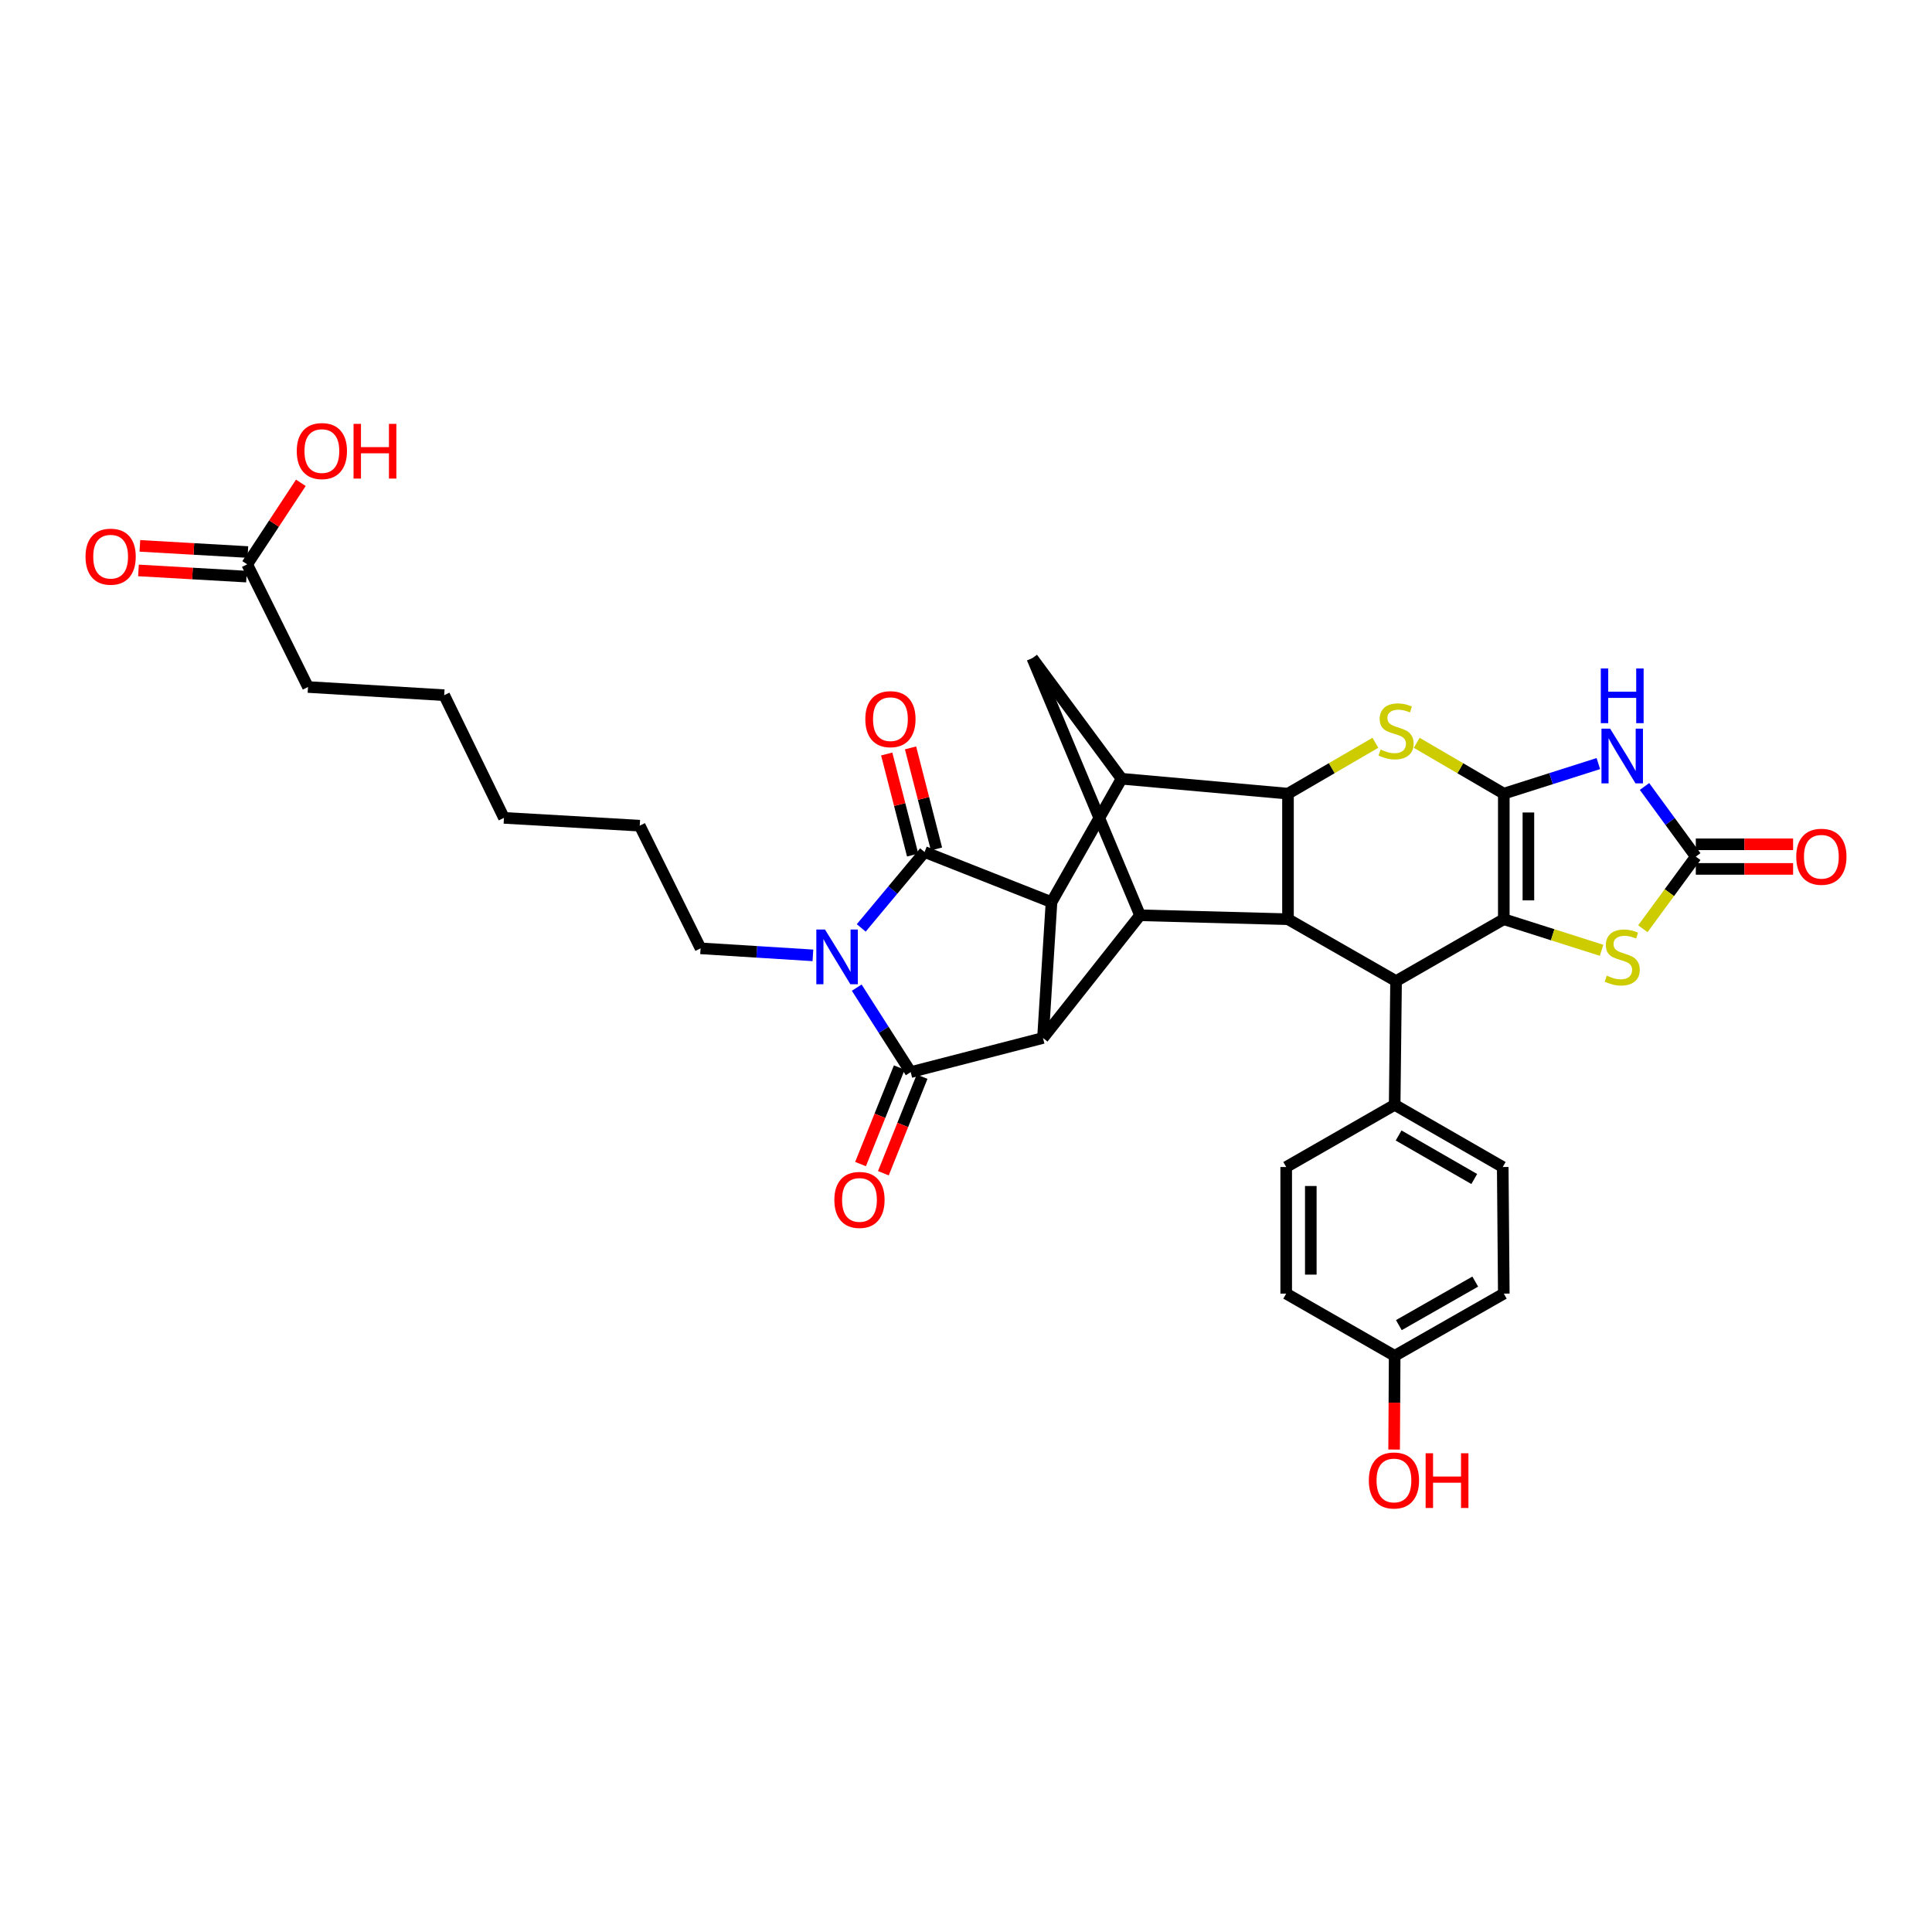 <?xml version='1.0' encoding='iso-8859-1'?>
<svg version='1.1' baseProfile='full'
              xmlns='http://www.w3.org/2000/svg'
                      xmlns:rdkit='http://www.rdkit.org/xml'
                      xmlns:xlink='http://www.w3.org/1999/xlink'
                  xml:space='preserve'
width='1000px' height='1000px' viewBox='0 0 1000 1000'>
<!-- END OF HEADER -->
<rect style='opacity:1.0;fill:#FFFFFF;stroke:none' width='1000' height='1000' x='0' y='0'> </rect>
<path class='bond-1' d='M 778.365,410.796 L 778.365,475.779' style='fill:none;fill-rule:evenodd;stroke:#000000;stroke-width:6px;stroke-linecap:butt;stroke-linejoin:miter;stroke-opacity:1' />
<path class='bond-1' d='M 791.097,420.544 L 791.097,466.032' style='fill:none;fill-rule:evenodd;stroke:#000000;stroke-width:6px;stroke-linecap:butt;stroke-linejoin:miter;stroke-opacity:1' />
<path class='bond-6' d='M 778.365,410.796 L 802.836,403.013' style='fill:none;fill-rule:evenodd;stroke:#000000;stroke-width:6px;stroke-linecap:butt;stroke-linejoin:miter;stroke-opacity:1' />
<path class='bond-6' d='M 802.836,403.013 L 827.307,395.229' style='fill:none;fill-rule:evenodd;stroke:#0000FF;stroke-width:6px;stroke-linecap:butt;stroke-linejoin:miter;stroke-opacity:1' />
<path class='bond-7' d='M 778.365,410.796 L 755.829,397.636' style='fill:none;fill-rule:evenodd;stroke:#000000;stroke-width:6px;stroke-linecap:butt;stroke-linejoin:miter;stroke-opacity:1' />
<path class='bond-7' d='M 755.829,397.636 L 733.293,384.476' style='fill:none;fill-rule:evenodd;stroke:#CCCC00;stroke-width:6px;stroke-linecap:butt;stroke-linejoin:miter;stroke-opacity:1' />
<path class='bond-0' d='M 445.777,480.283 L 462.165,460.641' style='fill:none;fill-rule:evenodd;stroke:#0000FF;stroke-width:6px;stroke-linecap:butt;stroke-linejoin:miter;stroke-opacity:1' />
<path class='bond-0' d='M 462.165,460.641 L 478.554,440.999' style='fill:none;fill-rule:evenodd;stroke:#000000;stroke-width:6px;stroke-linecap:butt;stroke-linejoin:miter;stroke-opacity:1' />
<path class='bond-22' d='M 420.76,494.492 L 391.687,492.676' style='fill:none;fill-rule:evenodd;stroke:#0000FF;stroke-width:6px;stroke-linecap:butt;stroke-linejoin:miter;stroke-opacity:1' />
<path class='bond-22' d='M 391.687,492.676 L 362.614,490.859' style='fill:none;fill-rule:evenodd;stroke:#000000;stroke-width:6px;stroke-linecap:butt;stroke-linejoin:miter;stroke-opacity:1' />
<path class='bond-39' d='M 443.446,511.203 L 457.41,533.063' style='fill:none;fill-rule:evenodd;stroke:#0000FF;stroke-width:6px;stroke-linecap:butt;stroke-linejoin:miter;stroke-opacity:1' />
<path class='bond-39' d='M 457.41,533.063 L 471.374,554.923' style='fill:none;fill-rule:evenodd;stroke:#000000;stroke-width:6px;stroke-linecap:butt;stroke-linejoin:miter;stroke-opacity:1' />
<path class='bond-12' d='M 778.365,475.779 L 722.598,507.814' style='fill:none;fill-rule:evenodd;stroke:#000000;stroke-width:6px;stroke-linecap:butt;stroke-linejoin:miter;stroke-opacity:1' />
<path class='bond-14' d='M 778.365,475.779 L 803.666,483.826' style='fill:none;fill-rule:evenodd;stroke:#000000;stroke-width:6px;stroke-linecap:butt;stroke-linejoin:miter;stroke-opacity:1' />
<path class='bond-14' d='M 803.666,483.826 L 828.967,491.874' style='fill:none;fill-rule:evenodd;stroke:#CCCC00;stroke-width:6px;stroke-linecap:butt;stroke-linejoin:miter;stroke-opacity:1' />
<path class='bond-2' d='M 478.554,440.999 L 544.258,466.944' style='fill:none;fill-rule:evenodd;stroke:#000000;stroke-width:6px;stroke-linecap:butt;stroke-linejoin:miter;stroke-opacity:1' />
<path class='bond-18' d='M 484.72,439.417 L 478.007,413.263' style='fill:none;fill-rule:evenodd;stroke:#000000;stroke-width:6px;stroke-linecap:butt;stroke-linejoin:miter;stroke-opacity:1' />
<path class='bond-18' d='M 478.007,413.263 L 471.295,387.109' style='fill:none;fill-rule:evenodd;stroke:#FF0000;stroke-width:6px;stroke-linecap:butt;stroke-linejoin:miter;stroke-opacity:1' />
<path class='bond-18' d='M 472.387,442.582 L 465.675,416.428' style='fill:none;fill-rule:evenodd;stroke:#000000;stroke-width:6px;stroke-linecap:butt;stroke-linejoin:miter;stroke-opacity:1' />
<path class='bond-18' d='M 465.675,416.428 L 458.962,390.274' style='fill:none;fill-rule:evenodd;stroke:#FF0000;stroke-width:6px;stroke-linecap:butt;stroke-linejoin:miter;stroke-opacity:1' />
<path class='bond-3' d='M 471.374,554.923 L 539.844,537.254' style='fill:none;fill-rule:evenodd;stroke:#000000;stroke-width:6px;stroke-linecap:butt;stroke-linejoin:miter;stroke-opacity:1' />
<path class='bond-17' d='M 465.466,552.552 L 455.44,577.538' style='fill:none;fill-rule:evenodd;stroke:#000000;stroke-width:6px;stroke-linecap:butt;stroke-linejoin:miter;stroke-opacity:1' />
<path class='bond-17' d='M 455.44,577.538 L 445.415,602.524' style='fill:none;fill-rule:evenodd;stroke:#FF0000;stroke-width:6px;stroke-linecap:butt;stroke-linejoin:miter;stroke-opacity:1' />
<path class='bond-17' d='M 477.282,557.293 L 467.257,582.28' style='fill:none;fill-rule:evenodd;stroke:#000000;stroke-width:6px;stroke-linecap:butt;stroke-linejoin:miter;stroke-opacity:1' />
<path class='bond-17' d='M 467.257,582.28 L 457.231,607.266' style='fill:none;fill-rule:evenodd;stroke:#FF0000;stroke-width:6px;stroke-linecap:butt;stroke-linejoin:miter;stroke-opacity:1' />
<path class='bond-4' d='M 539.844,537.254 L 544.258,466.944' style='fill:none;fill-rule:evenodd;stroke:#000000;stroke-width:6px;stroke-linecap:butt;stroke-linejoin:miter;stroke-opacity:1' />
<path class='bond-37' d='M 539.844,537.254 L 590.079,473.749' style='fill:none;fill-rule:evenodd;stroke:#000000;stroke-width:6px;stroke-linecap:butt;stroke-linejoin:miter;stroke-opacity:1' />
<path class='bond-5' d='M 544.258,466.944 L 580.523,403.079' style='fill:none;fill-rule:evenodd;stroke:#000000;stroke-width:6px;stroke-linecap:butt;stroke-linejoin:miter;stroke-opacity:1' />
<path class='bond-13' d='M 851.192,407.075 L 864.469,425.226' style='fill:none;fill-rule:evenodd;stroke:#0000FF;stroke-width:6px;stroke-linecap:butt;stroke-linejoin:miter;stroke-opacity:1' />
<path class='bond-13' d='M 864.469,425.226 L 877.745,443.376' style='fill:none;fill-rule:evenodd;stroke:#000000;stroke-width:6px;stroke-linecap:butt;stroke-linejoin:miter;stroke-opacity:1' />
<path class='bond-8' d='M 711.9,384.459 L 689.281,397.628' style='fill:none;fill-rule:evenodd;stroke:#CCCC00;stroke-width:6px;stroke-linecap:butt;stroke-linejoin:miter;stroke-opacity:1' />
<path class='bond-8' d='M 689.281,397.628 L 666.662,410.796' style='fill:none;fill-rule:evenodd;stroke:#000000;stroke-width:6px;stroke-linecap:butt;stroke-linejoin:miter;stroke-opacity:1' />
<path class='bond-9' d='M 666.662,410.796 L 666.662,475.779' style='fill:none;fill-rule:evenodd;stroke:#000000;stroke-width:6px;stroke-linecap:butt;stroke-linejoin:miter;stroke-opacity:1' />
<path class='bond-10' d='M 666.662,410.796 L 580.523,403.079' style='fill:none;fill-rule:evenodd;stroke:#000000;stroke-width:6px;stroke-linecap:butt;stroke-linejoin:miter;stroke-opacity:1' />
<path class='bond-11' d='M 666.662,475.779 L 590.079,473.749' style='fill:none;fill-rule:evenodd;stroke:#000000;stroke-width:6px;stroke-linecap:butt;stroke-linejoin:miter;stroke-opacity:1' />
<path class='bond-35' d='M 666.662,475.779 L 722.598,507.814' style='fill:none;fill-rule:evenodd;stroke:#000000;stroke-width:6px;stroke-linecap:butt;stroke-linejoin:miter;stroke-opacity:1' />
<path class='bond-15' d='M 580.523,403.079 L 534.327,340.678' style='fill:none;fill-rule:evenodd;stroke:#000000;stroke-width:6px;stroke-linecap:butt;stroke-linejoin:miter;stroke-opacity:1' />
<path class='bond-36' d='M 590.079,473.749 L 534.327,340.678' style='fill:none;fill-rule:evenodd;stroke:#000000;stroke-width:6px;stroke-linecap:butt;stroke-linejoin:miter;stroke-opacity:1' />
<path class='bond-16' d='M 722.598,507.814 L 721.877,571.856' style='fill:none;fill-rule:evenodd;stroke:#000000;stroke-width:6px;stroke-linecap:butt;stroke-linejoin:miter;stroke-opacity:1' />
<path class='bond-19' d='M 877.745,449.742 L 902.928,449.742' style='fill:none;fill-rule:evenodd;stroke:#000000;stroke-width:6px;stroke-linecap:butt;stroke-linejoin:miter;stroke-opacity:1' />
<path class='bond-19' d='M 902.928,449.742 L 928.11,449.742' style='fill:none;fill-rule:evenodd;stroke:#FF0000;stroke-width:6px;stroke-linecap:butt;stroke-linejoin:miter;stroke-opacity:1' />
<path class='bond-19' d='M 877.745,437.01 L 902.928,437.01' style='fill:none;fill-rule:evenodd;stroke:#000000;stroke-width:6px;stroke-linecap:butt;stroke-linejoin:miter;stroke-opacity:1' />
<path class='bond-19' d='M 902.928,437.01 L 928.11,437.01' style='fill:none;fill-rule:evenodd;stroke:#FF0000;stroke-width:6px;stroke-linecap:butt;stroke-linejoin:miter;stroke-opacity:1' />
<path class='bond-34' d='M 877.745,443.376 L 864.045,462.043' style='fill:none;fill-rule:evenodd;stroke:#000000;stroke-width:6px;stroke-linecap:butt;stroke-linejoin:miter;stroke-opacity:1' />
<path class='bond-34' d='M 864.045,462.043 L 850.345,480.709' style='fill:none;fill-rule:evenodd;stroke:#CCCC00;stroke-width:6px;stroke-linecap:butt;stroke-linejoin:miter;stroke-opacity:1' />
<path class='bond-23' d='M 721.877,571.856 L 777.813,604.047' style='fill:none;fill-rule:evenodd;stroke:#000000;stroke-width:6px;stroke-linecap:butt;stroke-linejoin:miter;stroke-opacity:1' />
<path class='bond-23' d='M 723.917,587.72 L 763.072,610.254' style='fill:none;fill-rule:evenodd;stroke:#000000;stroke-width:6px;stroke-linecap:butt;stroke-linejoin:miter;stroke-opacity:1' />
<path class='bond-24' d='M 721.877,571.856 L 665.736,604.047' style='fill:none;fill-rule:evenodd;stroke:#000000;stroke-width:6px;stroke-linecap:butt;stroke-linejoin:miter;stroke-opacity:1' />
<path class='bond-20' d='M 127.942,292.091 L 159.418,355.596' style='fill:none;fill-rule:evenodd;stroke:#000000;stroke-width:6px;stroke-linecap:butt;stroke-linejoin:miter;stroke-opacity:1' />
<path class='bond-21' d='M 128.305,285.736 L 100.351,284.138' style='fill:none;fill-rule:evenodd;stroke:#000000;stroke-width:6px;stroke-linecap:butt;stroke-linejoin:miter;stroke-opacity:1' />
<path class='bond-21' d='M 100.351,284.138 L 72.398,282.541' style='fill:none;fill-rule:evenodd;stroke:#FF0000;stroke-width:6px;stroke-linecap:butt;stroke-linejoin:miter;stroke-opacity:1' />
<path class='bond-21' d='M 127.579,298.447 L 99.625,296.849' style='fill:none;fill-rule:evenodd;stroke:#000000;stroke-width:6px;stroke-linecap:butt;stroke-linejoin:miter;stroke-opacity:1' />
<path class='bond-21' d='M 99.625,296.849 L 71.672,295.252' style='fill:none;fill-rule:evenodd;stroke:#FF0000;stroke-width:6px;stroke-linecap:butt;stroke-linejoin:miter;stroke-opacity:1' />
<path class='bond-26' d='M 127.942,292.091 L 141.831,270.999' style='fill:none;fill-rule:evenodd;stroke:#000000;stroke-width:6px;stroke-linecap:butt;stroke-linejoin:miter;stroke-opacity:1' />
<path class='bond-26' d='M 141.831,270.999 L 155.721,249.907' style='fill:none;fill-rule:evenodd;stroke:#FF0000;stroke-width:6px;stroke-linecap:butt;stroke-linejoin:miter;stroke-opacity:1' />
<path class='bond-31' d='M 362.614,490.859 L 331.124,427.369' style='fill:none;fill-rule:evenodd;stroke:#000000;stroke-width:6px;stroke-linecap:butt;stroke-linejoin:miter;stroke-opacity:1' />
<path class='bond-28' d='M 777.813,604.047 L 778.365,669.575' style='fill:none;fill-rule:evenodd;stroke:#000000;stroke-width:6px;stroke-linecap:butt;stroke-linejoin:miter;stroke-opacity:1' />
<path class='bond-27' d='M 665.736,604.047 L 665.736,669.575' style='fill:none;fill-rule:evenodd;stroke:#000000;stroke-width:6px;stroke-linecap:butt;stroke-linejoin:miter;stroke-opacity:1' />
<path class='bond-27' d='M 678.468,613.876 L 678.468,659.746' style='fill:none;fill-rule:evenodd;stroke:#000000;stroke-width:6px;stroke-linecap:butt;stroke-linejoin:miter;stroke-opacity:1' />
<path class='bond-25' d='M 721.877,701.78 L 665.736,669.575' style='fill:none;fill-rule:evenodd;stroke:#000000;stroke-width:6px;stroke-linecap:butt;stroke-linejoin:miter;stroke-opacity:1' />
<path class='bond-29' d='M 721.877,701.78 L 721.736,726.03' style='fill:none;fill-rule:evenodd;stroke:#000000;stroke-width:6px;stroke-linecap:butt;stroke-linejoin:miter;stroke-opacity:1' />
<path class='bond-29' d='M 721.736,726.03 L 721.595,750.28' style='fill:none;fill-rule:evenodd;stroke:#FF0000;stroke-width:6px;stroke-linecap:butt;stroke-linejoin:miter;stroke-opacity:1' />
<path class='bond-38' d='M 721.877,701.78 L 778.365,669.575' style='fill:none;fill-rule:evenodd;stroke:#000000;stroke-width:6px;stroke-linecap:butt;stroke-linejoin:miter;stroke-opacity:1' />
<path class='bond-38' d='M 724.044,685.888 L 763.585,663.345' style='fill:none;fill-rule:evenodd;stroke:#000000;stroke-width:6px;stroke-linecap:butt;stroke-linejoin:miter;stroke-opacity:1' />
<path class='bond-30' d='M 159.418,355.596 L 229.918,359.826' style='fill:none;fill-rule:evenodd;stroke:#000000;stroke-width:6px;stroke-linecap:butt;stroke-linejoin:miter;stroke-opacity:1' />
<path class='bond-33' d='M 331.124,427.369 L 260.843,423.33' style='fill:none;fill-rule:evenodd;stroke:#000000;stroke-width:6px;stroke-linecap:butt;stroke-linejoin:miter;stroke-opacity:1' />
<path class='bond-32' d='M 229.918,359.826 L 260.843,423.33' style='fill:none;fill-rule:evenodd;stroke:#000000;stroke-width:6px;stroke-linecap:butt;stroke-linejoin:miter;stroke-opacity:1' />
<path  class='atom-1' d='M 427.01 481.113
L 436.29 496.113
Q 437.21 497.593, 438.69 500.273
Q 440.17 502.953, 440.25 503.113
L 440.25 481.113
L 444.01 481.113
L 444.01 509.433
L 440.13 509.433
L 430.17 493.033
Q 429.01 491.113, 427.77 488.913
Q 426.57 486.713, 426.21 486.033
L 426.21 509.433
L 422.53 509.433
L 422.53 481.113
L 427.01 481.113
' fill='#0000FF'/>
<path  class='atom-7' d='M 833.395 377.142
L 842.675 392.142
Q 843.595 393.622, 845.075 396.302
Q 846.555 398.982, 846.635 399.142
L 846.635 377.142
L 850.395 377.142
L 850.395 405.462
L 846.515 405.462
L 836.555 389.062
Q 835.395 387.142, 834.155 384.942
Q 832.955 382.742, 832.595 382.062
L 832.595 405.462
L 828.915 405.462
L 828.915 377.142
L 833.395 377.142
' fill='#0000FF'/>
<path  class='atom-7' d='M 828.575 345.99
L 832.415 345.99
L 832.415 358.03
L 846.895 358.03
L 846.895 345.99
L 850.735 345.99
L 850.735 374.31
L 846.895 374.31
L 846.895 361.23
L 832.415 361.23
L 832.415 374.31
L 828.575 374.31
L 828.575 345.99
' fill='#0000FF'/>
<path  class='atom-8' d='M 714.598 387.95
Q 714.918 388.07, 716.238 388.63
Q 717.558 389.19, 718.998 389.55
Q 720.478 389.87, 721.918 389.87
Q 724.598 389.87, 726.158 388.59
Q 727.718 387.27, 727.718 384.99
Q 727.718 383.43, 726.918 382.47
Q 726.158 381.51, 724.958 380.99
Q 723.758 380.47, 721.758 379.87
Q 719.238 379.11, 717.718 378.39
Q 716.238 377.67, 715.158 376.15
Q 714.118 374.63, 714.118 372.07
Q 714.118 368.51, 716.518 366.31
Q 718.958 364.11, 723.758 364.11
Q 727.038 364.11, 730.758 365.67
L 729.838 368.75
Q 726.438 367.35, 723.878 367.35
Q 721.118 367.35, 719.598 368.51
Q 718.078 369.63, 718.118 371.59
Q 718.118 373.11, 718.878 374.03
Q 719.678 374.95, 720.798 375.47
Q 721.958 375.99, 723.878 376.59
Q 726.438 377.39, 727.958 378.19
Q 729.478 378.99, 730.558 380.63
Q 731.678 382.23, 731.678 384.99
Q 731.678 388.91, 729.038 391.03
Q 726.438 393.11, 722.078 393.11
Q 719.558 393.11, 717.638 392.55
Q 715.758 392.03, 713.518 391.11
L 714.598 387.95
' fill='#CCCC00'/>
<path  class='atom-15' d='M 831.655 504.993
Q 831.975 505.113, 833.295 505.673
Q 834.615 506.233, 836.055 506.593
Q 837.535 506.913, 838.975 506.913
Q 841.655 506.913, 843.215 505.633
Q 844.775 504.313, 844.775 502.033
Q 844.775 500.473, 843.975 499.513
Q 843.215 498.553, 842.015 498.033
Q 840.815 497.513, 838.815 496.913
Q 836.295 496.153, 834.775 495.433
Q 833.295 494.713, 832.215 493.193
Q 831.175 491.673, 831.175 489.113
Q 831.175 485.553, 833.575 483.353
Q 836.015 481.153, 840.815 481.153
Q 844.095 481.153, 847.815 482.713
L 846.895 485.793
Q 843.495 484.393, 840.935 484.393
Q 838.175 484.393, 836.655 485.553
Q 835.135 486.673, 835.175 488.633
Q 835.175 490.153, 835.935 491.073
Q 836.735 491.993, 837.855 492.513
Q 839.015 493.033, 840.935 493.633
Q 843.495 494.433, 845.015 495.233
Q 846.535 496.033, 847.615 497.673
Q 848.735 499.273, 848.735 502.033
Q 848.735 505.953, 846.095 508.073
Q 843.495 510.153, 839.135 510.153
Q 836.615 510.153, 834.695 509.593
Q 832.815 509.073, 830.575 508.153
L 831.655 504.993
' fill='#CCCC00'/>
<path  class='atom-18' d='M 431.863 621.075
Q 431.863 614.275, 435.223 610.475
Q 438.583 606.675, 444.863 606.675
Q 451.143 606.675, 454.503 610.475
Q 457.863 614.275, 457.863 621.075
Q 457.863 627.955, 454.463 631.875
Q 451.063 635.755, 444.863 635.755
Q 438.623 635.755, 435.223 631.875
Q 431.863 627.995, 431.863 621.075
M 444.863 632.555
Q 449.183 632.555, 451.503 629.675
Q 453.863 626.755, 453.863 621.075
Q 453.863 615.515, 451.503 612.715
Q 449.183 609.875, 444.863 609.875
Q 440.543 609.875, 438.183 612.675
Q 435.863 615.475, 435.863 621.075
Q 435.863 626.795, 438.183 629.675
Q 440.543 632.555, 444.863 632.555
' fill='#FF0000'/>
<path  class='atom-19' d='M 447.884 372.234
Q 447.884 365.434, 451.244 361.634
Q 454.604 357.834, 460.884 357.834
Q 467.164 357.834, 470.524 361.634
Q 473.884 365.434, 473.884 372.234
Q 473.884 379.114, 470.484 383.034
Q 467.084 386.914, 460.884 386.914
Q 454.644 386.914, 451.244 383.034
Q 447.884 379.154, 447.884 372.234
M 460.884 383.714
Q 465.204 383.714, 467.524 380.834
Q 469.884 377.914, 469.884 372.234
Q 469.884 366.674, 467.524 363.874
Q 465.204 361.034, 460.884 361.034
Q 456.564 361.034, 454.204 363.834
Q 451.884 366.634, 451.884 372.234
Q 451.884 377.954, 454.204 380.834
Q 456.564 383.714, 460.884 383.714
' fill='#FF0000'/>
<path  class='atom-20' d='M 929.735 443.456
Q 929.735 436.656, 933.095 432.856
Q 936.455 429.056, 942.735 429.056
Q 949.015 429.056, 952.375 432.856
Q 955.735 436.656, 955.735 443.456
Q 955.735 450.336, 952.335 454.256
Q 948.935 458.136, 942.735 458.136
Q 936.495 458.136, 933.095 454.256
Q 929.735 450.376, 929.735 443.456
M 942.735 454.936
Q 947.055 454.936, 949.375 452.056
Q 951.735 449.136, 951.735 443.456
Q 951.735 437.896, 949.375 435.096
Q 947.055 432.256, 942.735 432.256
Q 938.415 432.256, 936.055 435.056
Q 933.735 437.856, 933.735 443.456
Q 933.735 449.176, 936.055 452.056
Q 938.415 454.936, 942.735 454.936
' fill='#FF0000'/>
<path  class='atom-22' d='M 44.265 288.132
Q 44.265 281.332, 47.625 277.532
Q 50.985 273.732, 57.265 273.732
Q 63.545 273.732, 66.905 277.532
Q 70.265 281.332, 70.265 288.132
Q 70.265 295.012, 66.865 298.932
Q 63.465 302.812, 57.265 302.812
Q 51.025 302.812, 47.625 298.932
Q 44.265 295.052, 44.265 288.132
M 57.265 299.612
Q 61.585 299.612, 63.905 296.732
Q 66.265 293.812, 66.265 288.132
Q 66.265 282.572, 63.905 279.772
Q 61.585 276.932, 57.265 276.932
Q 52.945 276.932, 50.585 279.732
Q 48.265 282.532, 48.265 288.132
Q 48.265 293.852, 50.585 296.732
Q 52.945 299.612, 57.265 299.612
' fill='#FF0000'/>
<path  class='atom-27' d='M 153.598 233.47
Q 153.598 226.67, 156.958 222.87
Q 160.318 219.07, 166.598 219.07
Q 172.878 219.07, 176.238 222.87
Q 179.598 226.67, 179.598 233.47
Q 179.598 240.35, 176.198 244.27
Q 172.798 248.15, 166.598 248.15
Q 160.358 248.15, 156.958 244.27
Q 153.598 240.39, 153.598 233.47
M 166.598 244.95
Q 170.918 244.95, 173.238 242.07
Q 175.598 239.15, 175.598 233.47
Q 175.598 227.91, 173.238 225.11
Q 170.918 222.27, 166.598 222.27
Q 162.278 222.27, 159.918 225.07
Q 157.598 227.87, 157.598 233.47
Q 157.598 239.19, 159.918 242.07
Q 162.278 244.95, 166.598 244.95
' fill='#FF0000'/>
<path  class='atom-27' d='M 182.998 219.39
L 186.838 219.39
L 186.838 231.43
L 201.318 231.43
L 201.318 219.39
L 205.158 219.39
L 205.158 247.71
L 201.318 247.71
L 201.318 234.63
L 186.838 234.63
L 186.838 247.71
L 182.998 247.71
L 182.998 219.39
' fill='#FF0000'/>
<path  class='atom-30' d='M 708.502 766.291
Q 708.502 759.491, 711.862 755.691
Q 715.222 751.891, 721.502 751.891
Q 727.782 751.891, 731.142 755.691
Q 734.502 759.491, 734.502 766.291
Q 734.502 773.171, 731.102 777.091
Q 727.702 780.971, 721.502 780.971
Q 715.262 780.971, 711.862 777.091
Q 708.502 773.211, 708.502 766.291
M 721.502 777.771
Q 725.822 777.771, 728.142 774.891
Q 730.502 771.971, 730.502 766.291
Q 730.502 760.731, 728.142 757.931
Q 725.822 755.091, 721.502 755.091
Q 717.182 755.091, 714.822 757.891
Q 712.502 760.691, 712.502 766.291
Q 712.502 772.011, 714.822 774.891
Q 717.182 777.771, 721.502 777.771
' fill='#FF0000'/>
<path  class='atom-30' d='M 737.902 752.211
L 741.742 752.211
L 741.742 764.251
L 756.222 764.251
L 756.222 752.211
L 760.062 752.211
L 760.062 780.531
L 756.222 780.531
L 756.222 767.451
L 741.742 767.451
L 741.742 780.531
L 737.902 780.531
L 737.902 752.211
' fill='#FF0000'/>
</svg>
